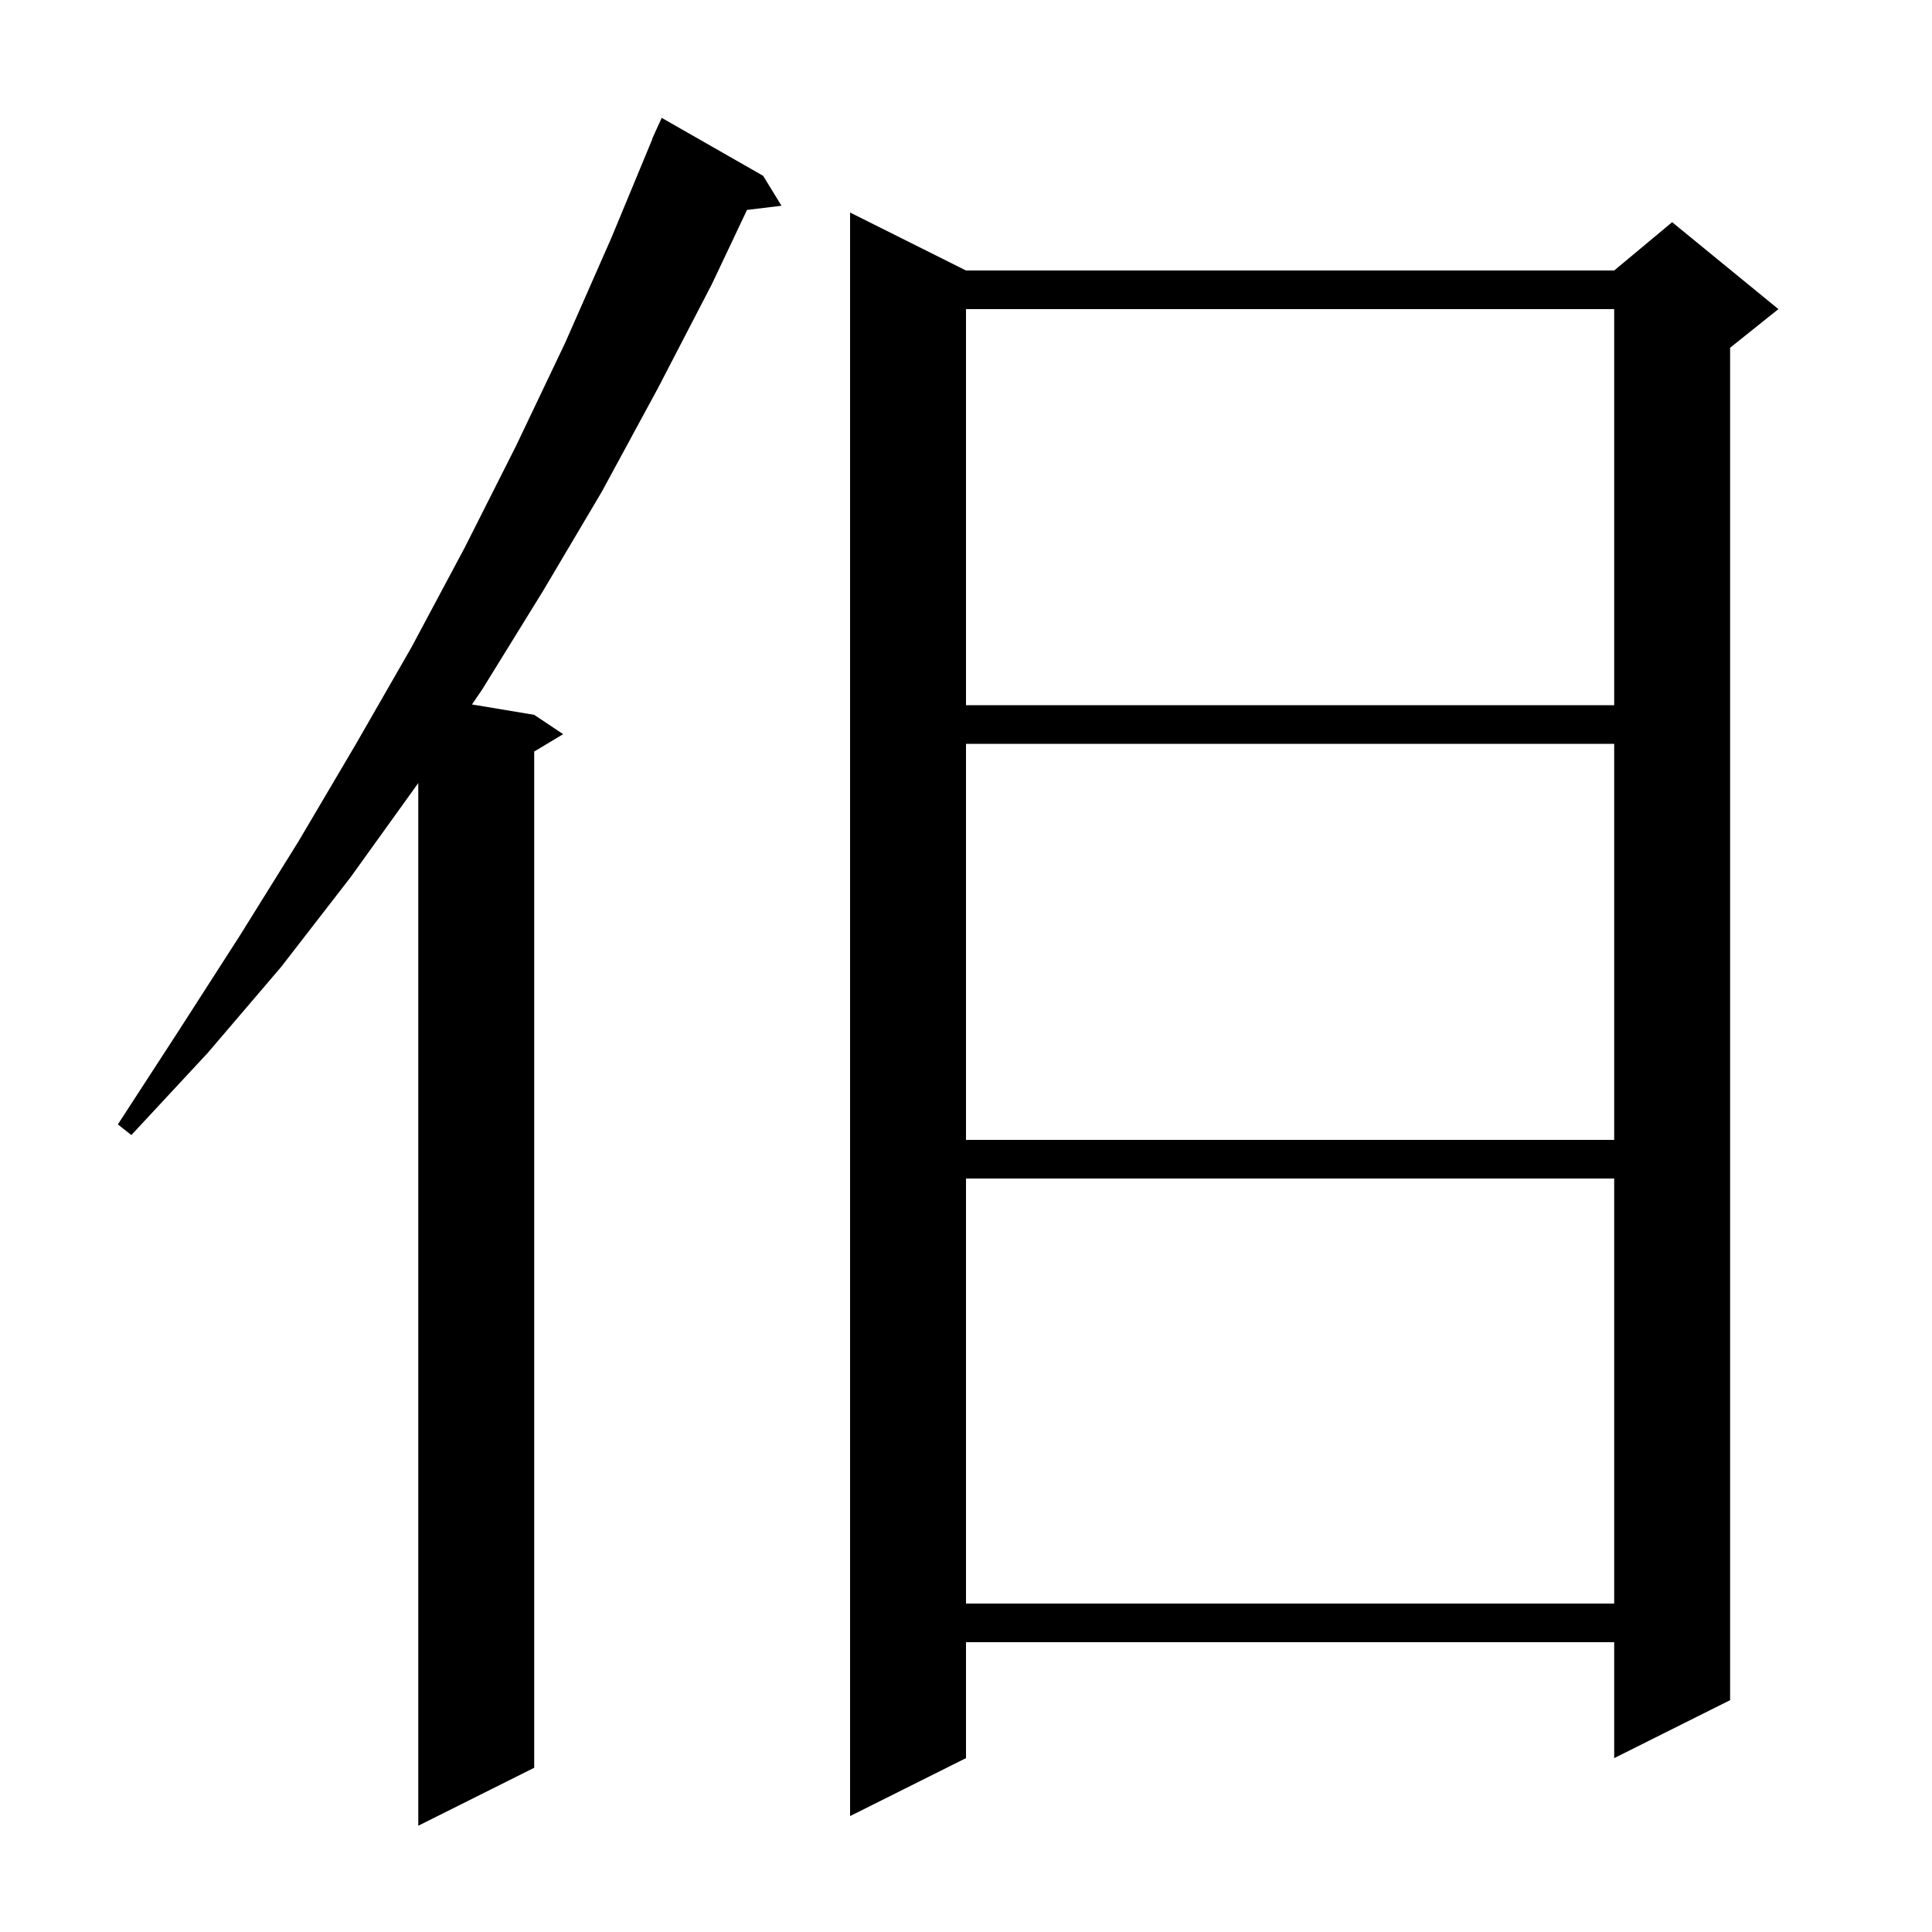 <svg xmlns="http://www.w3.org/2000/svg" xmlns:xlink="http://www.w3.org/1999/xlink" version="1.1" baseProfile="full" viewBox="0 0 200 200" width="200" height="200"><g fill="currentColor"><path d="M 79.0 18.2 L 80.9 21.3 L 77.329 21.731 L 73.7 29.4 L 68.1 40.2 L 62.3 50.9 L 56.2 61.2 L 49.9 71.4 L 48.857 72.926 L 55.3 74.0 L 58.3 76.0 L 55.3 77.8 L 55.3 183.0 L 43.3 189.0 L 43.3 81.054 L 43.2 81.2 L 36.3 90.8 L 29.1 100.1 L 21.5 109.0 L 13.6 117.5 L 12.2 116.4 L 18.5 106.7 L 24.8 96.9 L 30.9 87.1 L 36.8 77.1 L 42.6 67.0 L 48.1 56.7 L 53.4 46.2 L 58.5 35.5 L 63.3 24.6 L 67.524 14.408 L 67.5 14.4 L 67.806 13.727 L 67.9 13.5 L 67.908 13.503 L 68.5 12.2 Z M 100.0 28.0 L 167.1 28.0 L 173.1 23.0 L 184.1 32.0 L 179.1 36.0 L 179.1 176.0 L 167.1 182.0 L 167.1 170.0 L 100.0 170.0 L 100.0 182.0 L 88.0 188.0 L 88.0 22.0 Z M 100.0 122.0 L 100.0 166.0 L 167.1 166.0 L 167.1 122.0 Z M 100.0 77.0 L 100.0 118.0 L 167.1 118.0 L 167.1 77.0 Z M 100.0 32.0 L 100.0 73.0 L 167.1 73.0 L 167.1 32.0 Z "/></g></svg>